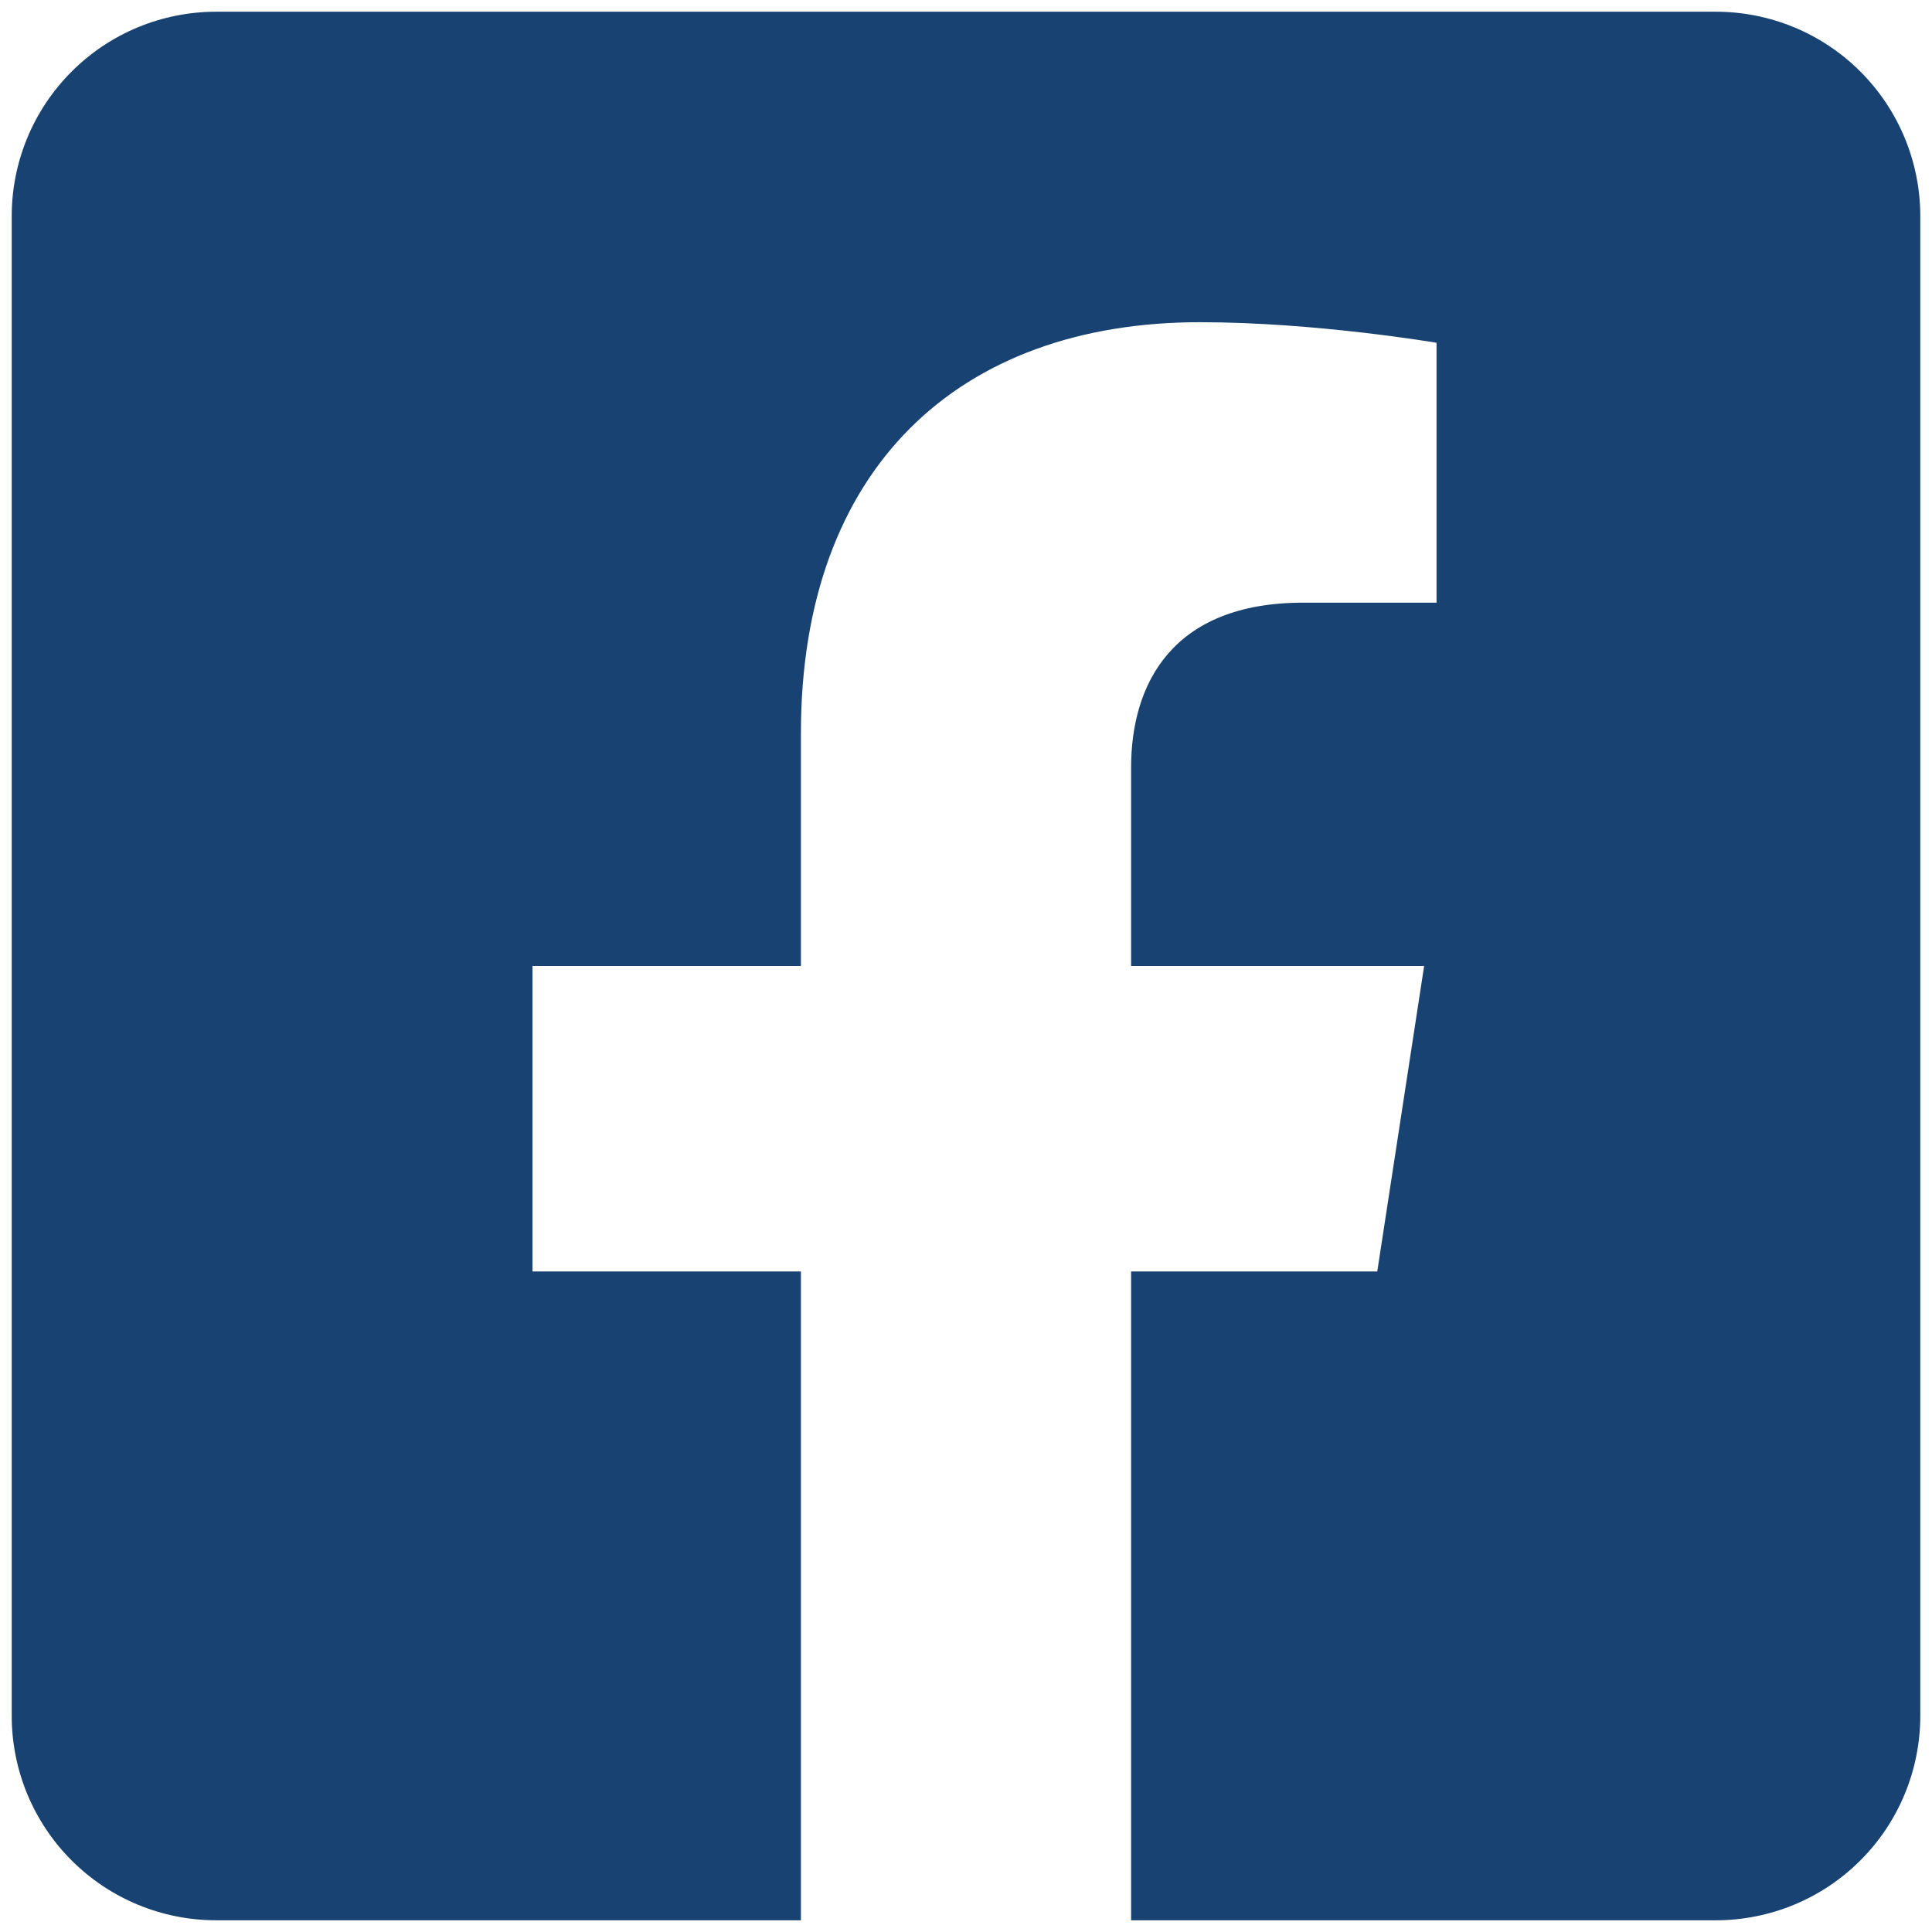 <svg width="31" height="31" viewBox="0 0 31 31" fill="none" xmlns="http://www.w3.org/2000/svg">
<path d="M27.531 0.188H3.469C2.599 0.188 1.764 0.533 1.149 1.149C0.533 1.764 0.188 2.599 0.188 3.469L0.188 27.531C0.188 28.401 0.533 29.236 1.149 29.851C1.764 30.467 2.599 30.812 3.469 30.812H12.851V20.401H8.544V15.5H12.851V11.765C12.851 7.516 15.38 5.17 19.254 5.17C21.11 5.17 23.05 5.5 23.05 5.5V9.67H20.912C18.806 9.67 18.149 10.977 18.149 12.318V15.5H22.851L22.099 20.401H18.149V30.812H27.531C28.401 30.812 29.236 30.467 29.851 29.851C30.467 29.236 30.812 28.401 30.812 27.531V3.469C30.812 2.599 30.467 1.764 29.851 1.149C29.236 0.533 28.401 0.188 27.531 0.188Z" fill="#174271"/>
</svg>
